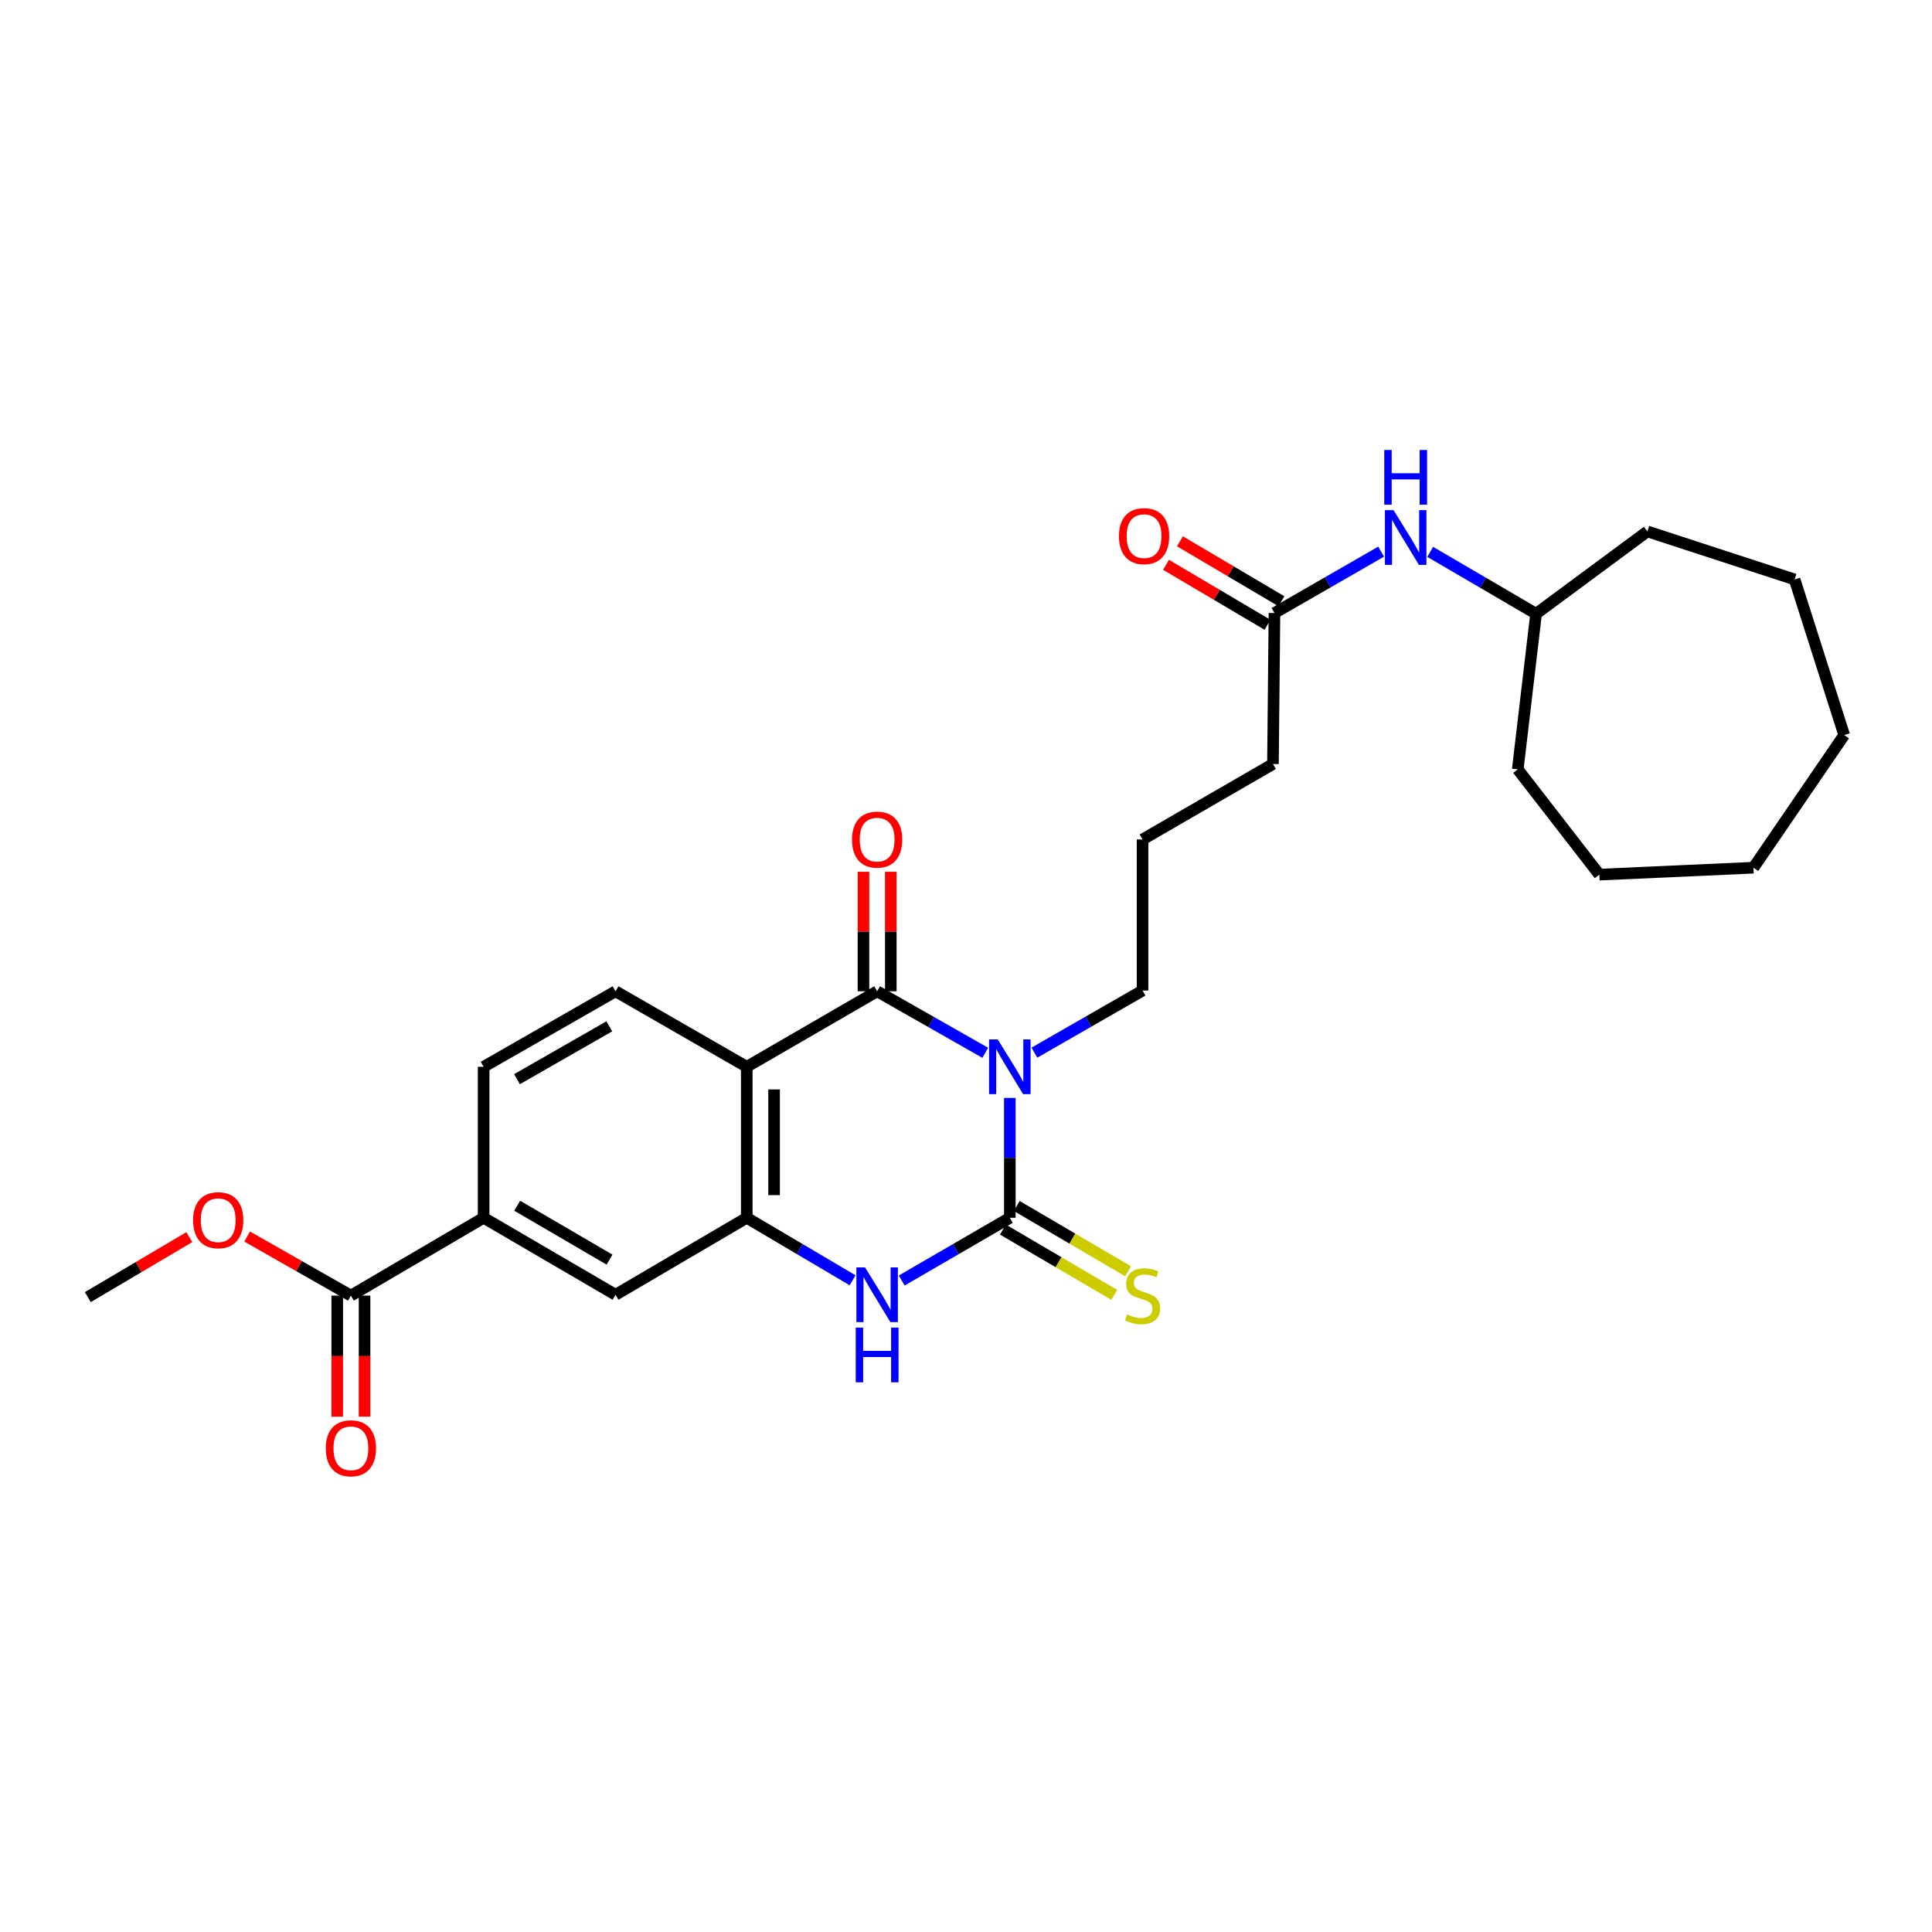<?xml version='1.0' encoding='iso-8859-1'?>
<svg version='1.1' baseProfile='full'
              xmlns='http://www.w3.org/2000/svg'
                      xmlns:rdkit='http://www.rdkit.org/xml'
                      xmlns:xlink='http://www.w3.org/1999/xlink'
                  xml:space='preserve'
width='1000px' height='1000px' viewBox='0 0 1000 1000'>
<!-- END OF HEADER -->
<rect style='opacity:1.0;fill:#FFFFFF;stroke:none' width='1000' height='1000' x='0' y='0'> </rect>
<path class='bond-0' d='M 522.688,568.281 L 522.688,599.301' style='fill:none;fill-rule:evenodd;stroke:#0000FF;stroke-width:6px;stroke-linecap:butt;stroke-linejoin:miter;stroke-opacity:1' />
<path class='bond-0' d='M 522.688,599.301 L 522.688,630.321' style='fill:none;fill-rule:evenodd;stroke:#000000;stroke-width:6px;stroke-linecap:butt;stroke-linejoin:miter;stroke-opacity:1' />
<path class='bond-1' d='M 509.972,544.932 L 481.988,529.009' style='fill:none;fill-rule:evenodd;stroke:#0000FF;stroke-width:6px;stroke-linecap:butt;stroke-linejoin:miter;stroke-opacity:1' />
<path class='bond-1' d='M 481.988,529.009 L 454.003,513.086' style='fill:none;fill-rule:evenodd;stroke:#000000;stroke-width:6px;stroke-linecap:butt;stroke-linejoin:miter;stroke-opacity:1' />
<path class='bond-16' d='M 535.408,544.86 L 563.395,528.784' style='fill:none;fill-rule:evenodd;stroke:#0000FF;stroke-width:6px;stroke-linecap:butt;stroke-linejoin:miter;stroke-opacity:1' />
<path class='bond-16' d='M 563.395,528.784 L 591.381,512.708' style='fill:none;fill-rule:evenodd;stroke:#000000;stroke-width:6px;stroke-linecap:butt;stroke-linejoin:miter;stroke-opacity:1' />
<path class='bond-3' d='M 522.688,630.321 L 494.708,646.555' style='fill:none;fill-rule:evenodd;stroke:#000000;stroke-width:6px;stroke-linecap:butt;stroke-linejoin:miter;stroke-opacity:1' />
<path class='bond-3' d='M 494.708,646.555 L 466.728,662.789' style='fill:none;fill-rule:evenodd;stroke:#0000FF;stroke-width:6px;stroke-linecap:butt;stroke-linejoin:miter;stroke-opacity:1' />
<path class='bond-9' d='M 519.11,636.422 L 547.921,653.318' style='fill:none;fill-rule:evenodd;stroke:#000000;stroke-width:6px;stroke-linecap:butt;stroke-linejoin:miter;stroke-opacity:1' />
<path class='bond-9' d='M 547.921,653.318 L 576.732,670.214' style='fill:none;fill-rule:evenodd;stroke:#CCCC00;stroke-width:6px;stroke-linecap:butt;stroke-linejoin:miter;stroke-opacity:1' />
<path class='bond-9' d='M 526.266,624.22 L 555.077,641.116' style='fill:none;fill-rule:evenodd;stroke:#000000;stroke-width:6px;stroke-linecap:butt;stroke-linejoin:miter;stroke-opacity:1' />
<path class='bond-9' d='M 555.077,641.116 L 583.888,658.011' style='fill:none;fill-rule:evenodd;stroke:#CCCC00;stroke-width:6px;stroke-linecap:butt;stroke-linejoin:miter;stroke-opacity:1' />
<path class='bond-2' d='M 454.003,513.086 L 386.521,552.167' style='fill:none;fill-rule:evenodd;stroke:#000000;stroke-width:6px;stroke-linecap:butt;stroke-linejoin:miter;stroke-opacity:1' />
<path class='bond-10' d='M 461.076,513.086 L 461.076,482.159' style='fill:none;fill-rule:evenodd;stroke:#000000;stroke-width:6px;stroke-linecap:butt;stroke-linejoin:miter;stroke-opacity:1' />
<path class='bond-10' d='M 461.076,482.159 L 461.076,451.231' style='fill:none;fill-rule:evenodd;stroke:#FF0000;stroke-width:6px;stroke-linecap:butt;stroke-linejoin:miter;stroke-opacity:1' />
<path class='bond-10' d='M 446.93,513.086 L 446.93,482.159' style='fill:none;fill-rule:evenodd;stroke:#000000;stroke-width:6px;stroke-linecap:butt;stroke-linejoin:miter;stroke-opacity:1' />
<path class='bond-10' d='M 446.93,482.159 L 446.93,451.231' style='fill:none;fill-rule:evenodd;stroke:#FF0000;stroke-width:6px;stroke-linecap:butt;stroke-linejoin:miter;stroke-opacity:1' />
<path class='bond-4' d='M 386.521,552.167 L 386.521,630.321' style='fill:none;fill-rule:evenodd;stroke:#000000;stroke-width:6px;stroke-linecap:butt;stroke-linejoin:miter;stroke-opacity:1' />
<path class='bond-4' d='M 400.666,563.89 L 400.666,618.598' style='fill:none;fill-rule:evenodd;stroke:#000000;stroke-width:6px;stroke-linecap:butt;stroke-linejoin:miter;stroke-opacity:1' />
<path class='bond-7' d='M 386.521,552.167 L 318.598,513.086' style='fill:none;fill-rule:evenodd;stroke:#000000;stroke-width:6px;stroke-linecap:butt;stroke-linejoin:miter;stroke-opacity:1' />
<path class='bond-28' d='M 441.304,662.673 L 413.912,646.497' style='fill:none;fill-rule:evenodd;stroke:#0000FF;stroke-width:6px;stroke-linecap:butt;stroke-linejoin:miter;stroke-opacity:1' />
<path class='bond-28' d='M 413.912,646.497 L 386.521,630.321' style='fill:none;fill-rule:evenodd;stroke:#000000;stroke-width:6px;stroke-linecap:butt;stroke-linejoin:miter;stroke-opacity:1' />
<path class='bond-6' d='M 386.521,630.321 L 318.598,670.173' style='fill:none;fill-rule:evenodd;stroke:#000000;stroke-width:6px;stroke-linecap:butt;stroke-linejoin:miter;stroke-opacity:1' />
<path class='bond-5' d='M 181.622,670.605 L 250.33,630.321' style='fill:none;fill-rule:evenodd;stroke:#000000;stroke-width:6px;stroke-linecap:butt;stroke-linejoin:miter;stroke-opacity:1' />
<path class='bond-14' d='M 174.549,670.605 L 174.549,701.932' style='fill:none;fill-rule:evenodd;stroke:#000000;stroke-width:6px;stroke-linecap:butt;stroke-linejoin:miter;stroke-opacity:1' />
<path class='bond-14' d='M 174.549,701.932 L 174.549,733.259' style='fill:none;fill-rule:evenodd;stroke:#FF0000;stroke-width:6px;stroke-linecap:butt;stroke-linejoin:miter;stroke-opacity:1' />
<path class='bond-14' d='M 188.695,670.605 L 188.695,701.932' style='fill:none;fill-rule:evenodd;stroke:#000000;stroke-width:6px;stroke-linecap:butt;stroke-linejoin:miter;stroke-opacity:1' />
<path class='bond-14' d='M 188.695,701.932 L 188.695,733.259' style='fill:none;fill-rule:evenodd;stroke:#FF0000;stroke-width:6px;stroke-linecap:butt;stroke-linejoin:miter;stroke-opacity:1' />
<path class='bond-17' d='M 181.622,670.605 L 154.771,655.316' style='fill:none;fill-rule:evenodd;stroke:#000000;stroke-width:6px;stroke-linecap:butt;stroke-linejoin:miter;stroke-opacity:1' />
<path class='bond-17' d='M 154.771,655.316 L 127.921,640.027' style='fill:none;fill-rule:evenodd;stroke:#FF0000;stroke-width:6px;stroke-linecap:butt;stroke-linejoin:miter;stroke-opacity:1' />
<path class='bond-29' d='M 318.598,670.173 L 250.33,630.321' style='fill:none;fill-rule:evenodd;stroke:#000000;stroke-width:6px;stroke-linecap:butt;stroke-linejoin:miter;stroke-opacity:1' />
<path class='bond-29' d='M 315.489,651.978 L 267.702,624.083' style='fill:none;fill-rule:evenodd;stroke:#000000;stroke-width:6px;stroke-linecap:butt;stroke-linejoin:miter;stroke-opacity:1' />
<path class='bond-13' d='M 318.598,513.086 L 250.33,552.167' style='fill:none;fill-rule:evenodd;stroke:#000000;stroke-width:6px;stroke-linecap:butt;stroke-linejoin:miter;stroke-opacity:1' />
<path class='bond-13' d='M 315.386,531.224 L 267.598,558.581' style='fill:none;fill-rule:evenodd;stroke:#000000;stroke-width:6px;stroke-linecap:butt;stroke-linejoin:miter;stroke-opacity:1' />
<path class='bond-8' d='M 250.33,630.321 L 250.33,552.167' style='fill:none;fill-rule:evenodd;stroke:#000000;stroke-width:6px;stroke-linecap:butt;stroke-linejoin:miter;stroke-opacity:1' />
<path class='bond-11' d='M 659.657,317.295 L 658.879,395.449' style='fill:none;fill-rule:evenodd;stroke:#000000;stroke-width:6px;stroke-linecap:butt;stroke-linejoin:miter;stroke-opacity:1' />
<path class='bond-12' d='M 659.657,317.295 L 687.265,301.411' style='fill:none;fill-rule:evenodd;stroke:#000000;stroke-width:6px;stroke-linecap:butt;stroke-linejoin:miter;stroke-opacity:1' />
<path class='bond-12' d='M 687.265,301.411 L 714.873,285.527' style='fill:none;fill-rule:evenodd;stroke:#0000FF;stroke-width:6px;stroke-linecap:butt;stroke-linejoin:miter;stroke-opacity:1' />
<path class='bond-15' d='M 663.255,311.206 L 636.993,295.688' style='fill:none;fill-rule:evenodd;stroke:#000000;stroke-width:6px;stroke-linecap:butt;stroke-linejoin:miter;stroke-opacity:1' />
<path class='bond-15' d='M 636.993,295.688 L 610.732,280.17' style='fill:none;fill-rule:evenodd;stroke:#FF0000;stroke-width:6px;stroke-linecap:butt;stroke-linejoin:miter;stroke-opacity:1' />
<path class='bond-15' d='M 656.059,323.384 L 629.797,307.866' style='fill:none;fill-rule:evenodd;stroke:#000000;stroke-width:6px;stroke-linecap:butt;stroke-linejoin:miter;stroke-opacity:1' />
<path class='bond-15' d='M 629.797,307.866 L 603.536,292.349' style='fill:none;fill-rule:evenodd;stroke:#FF0000;stroke-width:6px;stroke-linecap:butt;stroke-linejoin:miter;stroke-opacity:1' />
<path class='bond-18' d='M 740.266,285.643 L 767.668,301.661' style='fill:none;fill-rule:evenodd;stroke:#0000FF;stroke-width:6px;stroke-linecap:butt;stroke-linejoin:miter;stroke-opacity:1' />
<path class='bond-18' d='M 767.668,301.661 L 795.069,317.68' style='fill:none;fill-rule:evenodd;stroke:#000000;stroke-width:6px;stroke-linecap:butt;stroke-linejoin:miter;stroke-opacity:1' />
<path class='bond-19' d='M 591.381,512.708 L 591.381,434.507' style='fill:none;fill-rule:evenodd;stroke:#000000;stroke-width:6px;stroke-linecap:butt;stroke-linejoin:miter;stroke-opacity:1' />
<path class='bond-21' d='M 97.985,640.341 L 71.72,655.862' style='fill:none;fill-rule:evenodd;stroke:#FF0000;stroke-width:6px;stroke-linecap:butt;stroke-linejoin:miter;stroke-opacity:1' />
<path class='bond-21' d='M 71.72,655.862 L 45.455,671.383' style='fill:none;fill-rule:evenodd;stroke:#000000;stroke-width:6px;stroke-linecap:butt;stroke-linejoin:miter;stroke-opacity:1' />
<path class='bond-22' d='M 795.069,317.68 L 785.584,398.216' style='fill:none;fill-rule:evenodd;stroke:#000000;stroke-width:6px;stroke-linecap:butt;stroke-linejoin:miter;stroke-opacity:1' />
<path class='bond-23' d='M 795.069,317.68 L 852.681,275.062' style='fill:none;fill-rule:evenodd;stroke:#000000;stroke-width:6px;stroke-linecap:butt;stroke-linejoin:miter;stroke-opacity:1' />
<path class='bond-20' d='M 591.381,434.507 L 658.879,395.449' style='fill:none;fill-rule:evenodd;stroke:#000000;stroke-width:6px;stroke-linecap:butt;stroke-linejoin:miter;stroke-opacity:1' />
<path class='bond-25' d='M 785.584,398.216 L 827.824,452.708' style='fill:none;fill-rule:evenodd;stroke:#000000;stroke-width:6px;stroke-linecap:butt;stroke-linejoin:miter;stroke-opacity:1' />
<path class='bond-24' d='M 852.681,275.062 L 928.879,299.919' style='fill:none;fill-rule:evenodd;stroke:#000000;stroke-width:6px;stroke-linecap:butt;stroke-linejoin:miter;stroke-opacity:1' />
<path class='bond-27' d='M 928.879,299.919 L 954.545,380.463' style='fill:none;fill-rule:evenodd;stroke:#000000;stroke-width:6px;stroke-linecap:butt;stroke-linejoin:miter;stroke-opacity:1' />
<path class='bond-26' d='M 827.824,452.708 L 907.582,449.124' style='fill:none;fill-rule:evenodd;stroke:#000000;stroke-width:6px;stroke-linecap:butt;stroke-linejoin:miter;stroke-opacity:1' />
<path class='bond-30' d='M 907.582,449.124 L 954.545,380.463' style='fill:none;fill-rule:evenodd;stroke:#000000;stroke-width:6px;stroke-linecap:butt;stroke-linejoin:miter;stroke-opacity:1' />
<path  class='atom-0' d='M 516.428 538.007
L 525.708 553.007
Q 526.628 554.487, 528.108 557.167
Q 529.588 559.847, 529.668 560.007
L 529.668 538.007
L 533.428 538.007
L 533.428 566.327
L 529.548 566.327
L 519.588 549.927
Q 518.428 548.007, 517.188 545.807
Q 515.988 543.607, 515.628 542.927
L 515.628 566.327
L 511.948 566.327
L 511.948 538.007
L 516.428 538.007
' fill='#0000FF'/>
<path  class='atom-4' d='M 447.743 656.013
L 457.023 671.013
Q 457.943 672.493, 459.423 675.173
Q 460.903 677.853, 460.983 678.013
L 460.983 656.013
L 464.743 656.013
L 464.743 684.333
L 460.863 684.333
L 450.903 667.933
Q 449.743 666.013, 448.503 663.813
Q 447.303 661.613, 446.943 660.933
L 446.943 684.333
L 443.263 684.333
L 443.263 656.013
L 447.743 656.013
' fill='#0000FF'/>
<path  class='atom-4' d='M 442.923 687.165
L 446.763 687.165
L 446.763 699.205
L 461.243 699.205
L 461.243 687.165
L 465.083 687.165
L 465.083 715.485
L 461.243 715.485
L 461.243 702.405
L 446.763 702.405
L 446.763 715.485
L 442.923 715.485
L 442.923 687.165
' fill='#0000FF'/>
<path  class='atom-10' d='M 583.381 680.325
Q 583.701 680.445, 585.021 681.005
Q 586.341 681.565, 587.781 681.925
Q 589.261 682.245, 590.701 682.245
Q 593.381 682.245, 594.941 680.965
Q 596.501 679.645, 596.501 677.365
Q 596.501 675.805, 595.701 674.845
Q 594.941 673.885, 593.741 673.365
Q 592.541 672.845, 590.541 672.245
Q 588.021 671.485, 586.501 670.765
Q 585.021 670.045, 583.941 668.525
Q 582.901 667.005, 582.901 664.445
Q 582.901 660.885, 585.301 658.685
Q 587.741 656.485, 592.541 656.485
Q 595.821 656.485, 599.541 658.045
L 598.621 661.125
Q 595.221 659.725, 592.661 659.725
Q 589.901 659.725, 588.381 660.885
Q 586.861 662.005, 586.901 663.965
Q 586.901 665.485, 587.661 666.405
Q 588.461 667.325, 589.581 667.845
Q 590.741 668.365, 592.661 668.965
Q 595.221 669.765, 596.741 670.565
Q 598.261 671.365, 599.341 673.005
Q 600.461 674.605, 600.461 677.365
Q 600.461 681.285, 597.821 683.405
Q 595.221 685.485, 590.861 685.485
Q 588.341 685.485, 586.421 684.925
Q 584.541 684.405, 582.301 683.485
L 583.381 680.325
' fill='#CCCC00'/>
<path  class='atom-11' d='M 441.003 434.587
Q 441.003 427.787, 444.363 423.987
Q 447.723 420.187, 454.003 420.187
Q 460.283 420.187, 463.643 423.987
Q 467.003 427.787, 467.003 434.587
Q 467.003 441.467, 463.603 445.387
Q 460.203 449.267, 454.003 449.267
Q 447.763 449.267, 444.363 445.387
Q 441.003 441.507, 441.003 434.587
M 454.003 446.067
Q 458.323 446.067, 460.643 443.187
Q 463.003 440.267, 463.003 434.587
Q 463.003 429.027, 460.643 426.227
Q 458.323 423.387, 454.003 423.387
Q 449.683 423.387, 447.323 426.187
Q 445.003 428.987, 445.003 434.587
Q 445.003 440.307, 447.323 443.187
Q 449.683 446.067, 454.003 446.067
' fill='#FF0000'/>
<path  class='atom-13' d='M 721.311 264.061
L 730.591 279.061
Q 731.511 280.541, 732.991 283.221
Q 734.471 285.901, 734.551 286.061
L 734.551 264.061
L 738.311 264.061
L 738.311 292.381
L 734.431 292.381
L 724.471 275.981
Q 723.311 274.061, 722.071 271.861
Q 720.871 269.661, 720.511 268.981
L 720.511 292.381
L 716.831 292.381
L 716.831 264.061
L 721.311 264.061
' fill='#0000FF'/>
<path  class='atom-13' d='M 716.491 232.909
L 720.331 232.909
L 720.331 244.949
L 734.811 244.949
L 734.811 232.909
L 738.651 232.909
L 738.651 261.229
L 734.811 261.229
L 734.811 248.149
L 720.331 248.149
L 720.331 261.229
L 716.491 261.229
L 716.491 232.909
' fill='#0000FF'/>
<path  class='atom-15' d='M 168.622 749.633
Q 168.622 742.833, 171.982 739.033
Q 175.342 735.233, 181.622 735.233
Q 187.902 735.233, 191.262 739.033
Q 194.622 742.833, 194.622 749.633
Q 194.622 756.513, 191.222 760.433
Q 187.822 764.313, 181.622 764.313
Q 175.382 764.313, 171.982 760.433
Q 168.622 756.553, 168.622 749.633
M 181.622 761.113
Q 185.942 761.113, 188.262 758.233
Q 190.622 755.313, 190.622 749.633
Q 190.622 744.073, 188.262 741.273
Q 185.942 738.433, 181.622 738.433
Q 177.302 738.433, 174.942 741.233
Q 172.622 744.033, 172.622 749.633
Q 172.622 755.353, 174.942 758.233
Q 177.302 761.113, 181.622 761.113
' fill='#FF0000'/>
<path  class='atom-16' d='M 579.174 277.5
Q 579.174 270.7, 582.534 266.9
Q 585.894 263.1, 592.174 263.1
Q 598.454 263.1, 601.814 266.9
Q 605.174 270.7, 605.174 277.5
Q 605.174 284.38, 601.774 288.3
Q 598.374 292.18, 592.174 292.18
Q 585.934 292.18, 582.534 288.3
Q 579.174 284.42, 579.174 277.5
M 592.174 288.98
Q 596.494 288.98, 598.814 286.1
Q 601.174 283.18, 601.174 277.5
Q 601.174 271.94, 598.814 269.14
Q 596.494 266.3, 592.174 266.3
Q 587.854 266.3, 585.494 269.1
Q 583.174 271.9, 583.174 277.5
Q 583.174 283.22, 585.494 286.1
Q 587.854 288.98, 592.174 288.98
' fill='#FF0000'/>
<path  class='atom-18' d='M 99.945 631.58
Q 99.945 624.78, 103.305 620.98
Q 106.665 617.18, 112.945 617.18
Q 119.225 617.18, 122.585 620.98
Q 125.945 624.78, 125.945 631.58
Q 125.945 638.46, 122.545 642.38
Q 119.145 646.26, 112.945 646.26
Q 106.705 646.26, 103.305 642.38
Q 99.945 638.5, 99.945 631.58
M 112.945 643.06
Q 117.265 643.06, 119.585 640.18
Q 121.945 637.26, 121.945 631.58
Q 121.945 626.02, 119.585 623.22
Q 117.265 620.38, 112.945 620.38
Q 108.625 620.38, 106.265 623.18
Q 103.945 625.98, 103.945 631.58
Q 103.945 637.3, 106.265 640.18
Q 108.625 643.06, 112.945 643.06
' fill='#FF0000'/>
</svg>
